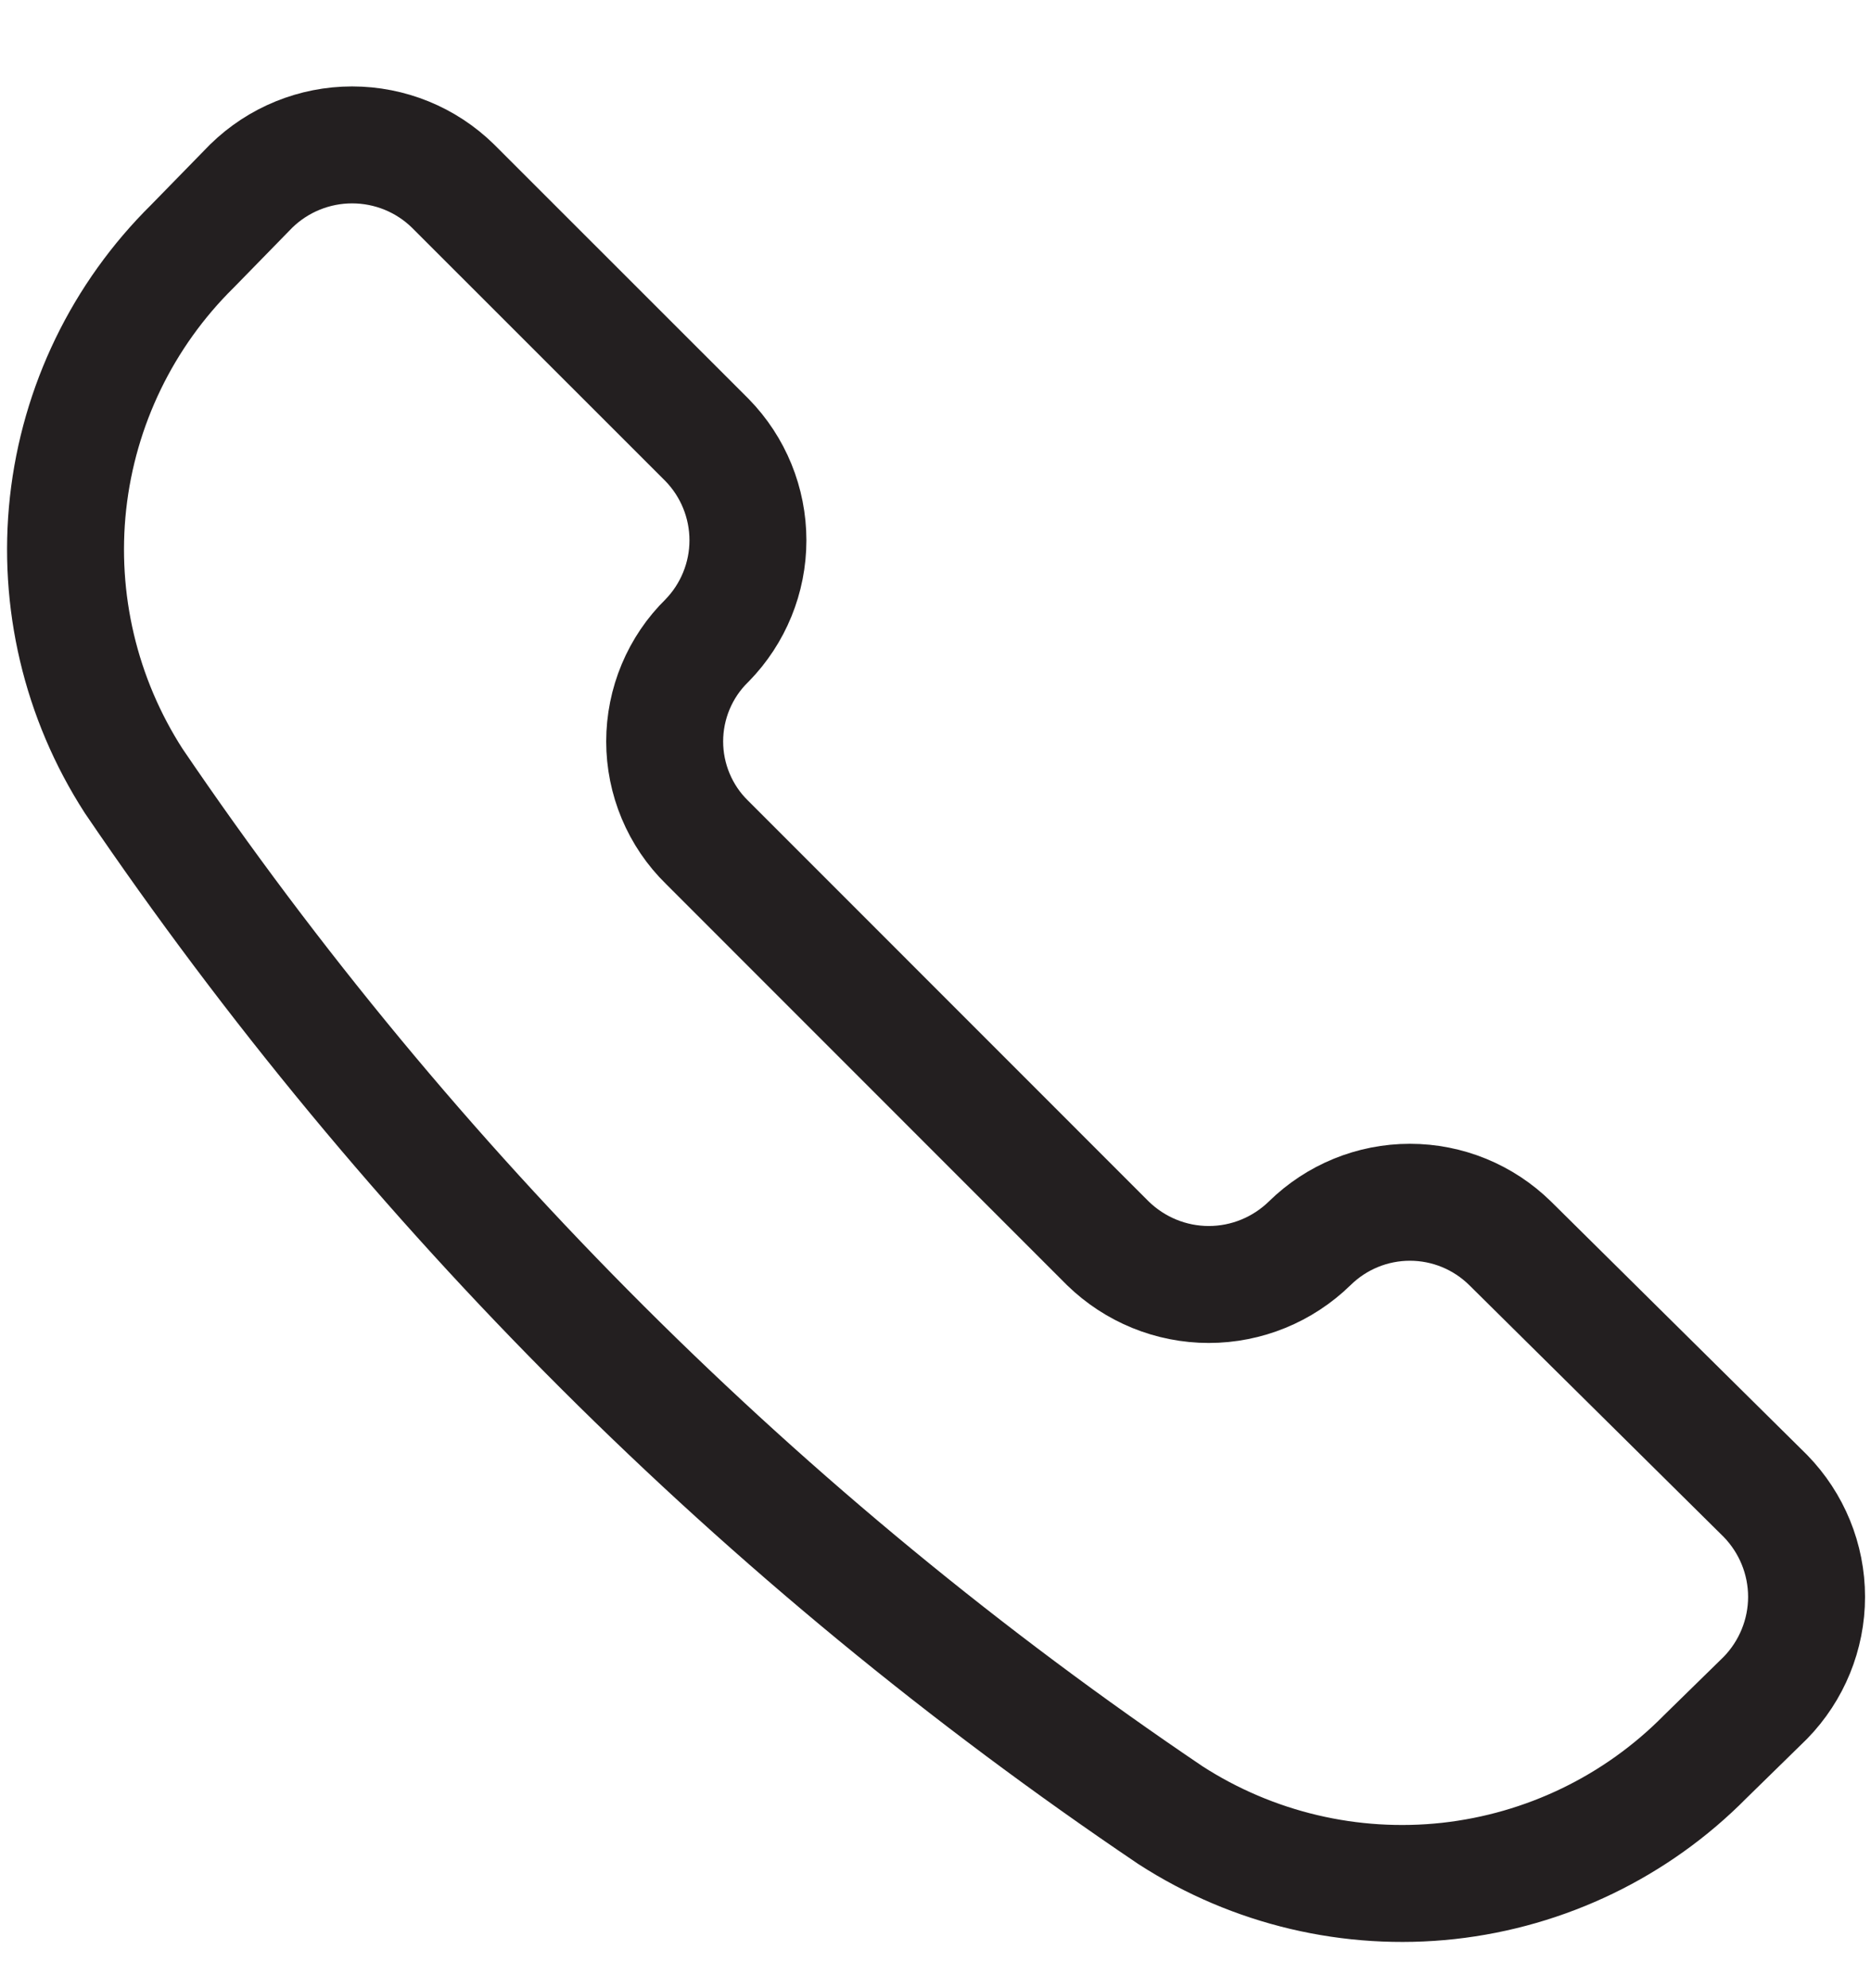 <svg width="16" height="17" viewBox="0 0 16 17" fill="none" xmlns="http://www.w3.org/2000/svg">
<g clip-path="url(#clip0_150_446)">
<path d="M10.011 15.522C10.715 15.976 11.554 16.174 12.386 16.083C13.219 15.991 13.995 15.616 14.583 15.02L15.097 14.517C15.322 14.286 15.449 13.976 15.449 13.654C15.449 13.331 15.322 13.022 15.097 12.791L12.914 10.631C12.685 10.406 12.378 10.28 12.057 10.28C11.736 10.28 11.429 10.406 11.2 10.631V10.631C10.969 10.856 10.66 10.983 10.337 10.983C10.014 10.983 9.705 10.856 9.474 10.631L6.046 7.202C5.931 7.09 5.84 6.955 5.778 6.807C5.716 6.659 5.684 6.5 5.684 6.34C5.684 6.179 5.716 6.02 5.778 5.872C5.84 5.724 5.931 5.589 6.046 5.477V5.477C6.27 5.248 6.396 4.94 6.396 4.62C6.396 4.299 6.27 3.991 6.046 3.762L3.874 1.591C3.644 1.365 3.334 1.239 3.011 1.239C2.689 1.239 2.379 1.365 2.148 1.591L1.646 2.105C1.049 2.694 0.674 3.469 0.582 4.302C0.491 5.134 0.689 5.973 1.143 6.677C3.509 10.163 6.519 13.166 10.011 15.522V15.522Z" stroke="#231F20" stroke-linecap="round" stroke-linejoin="round"/>
</g>
<defs>
<clipPath id="clip0_150_446">
<rect width="16" height="16" fill="white" transform="translate(0 0.665)"/>
</clipPath>
</defs>
</svg>
